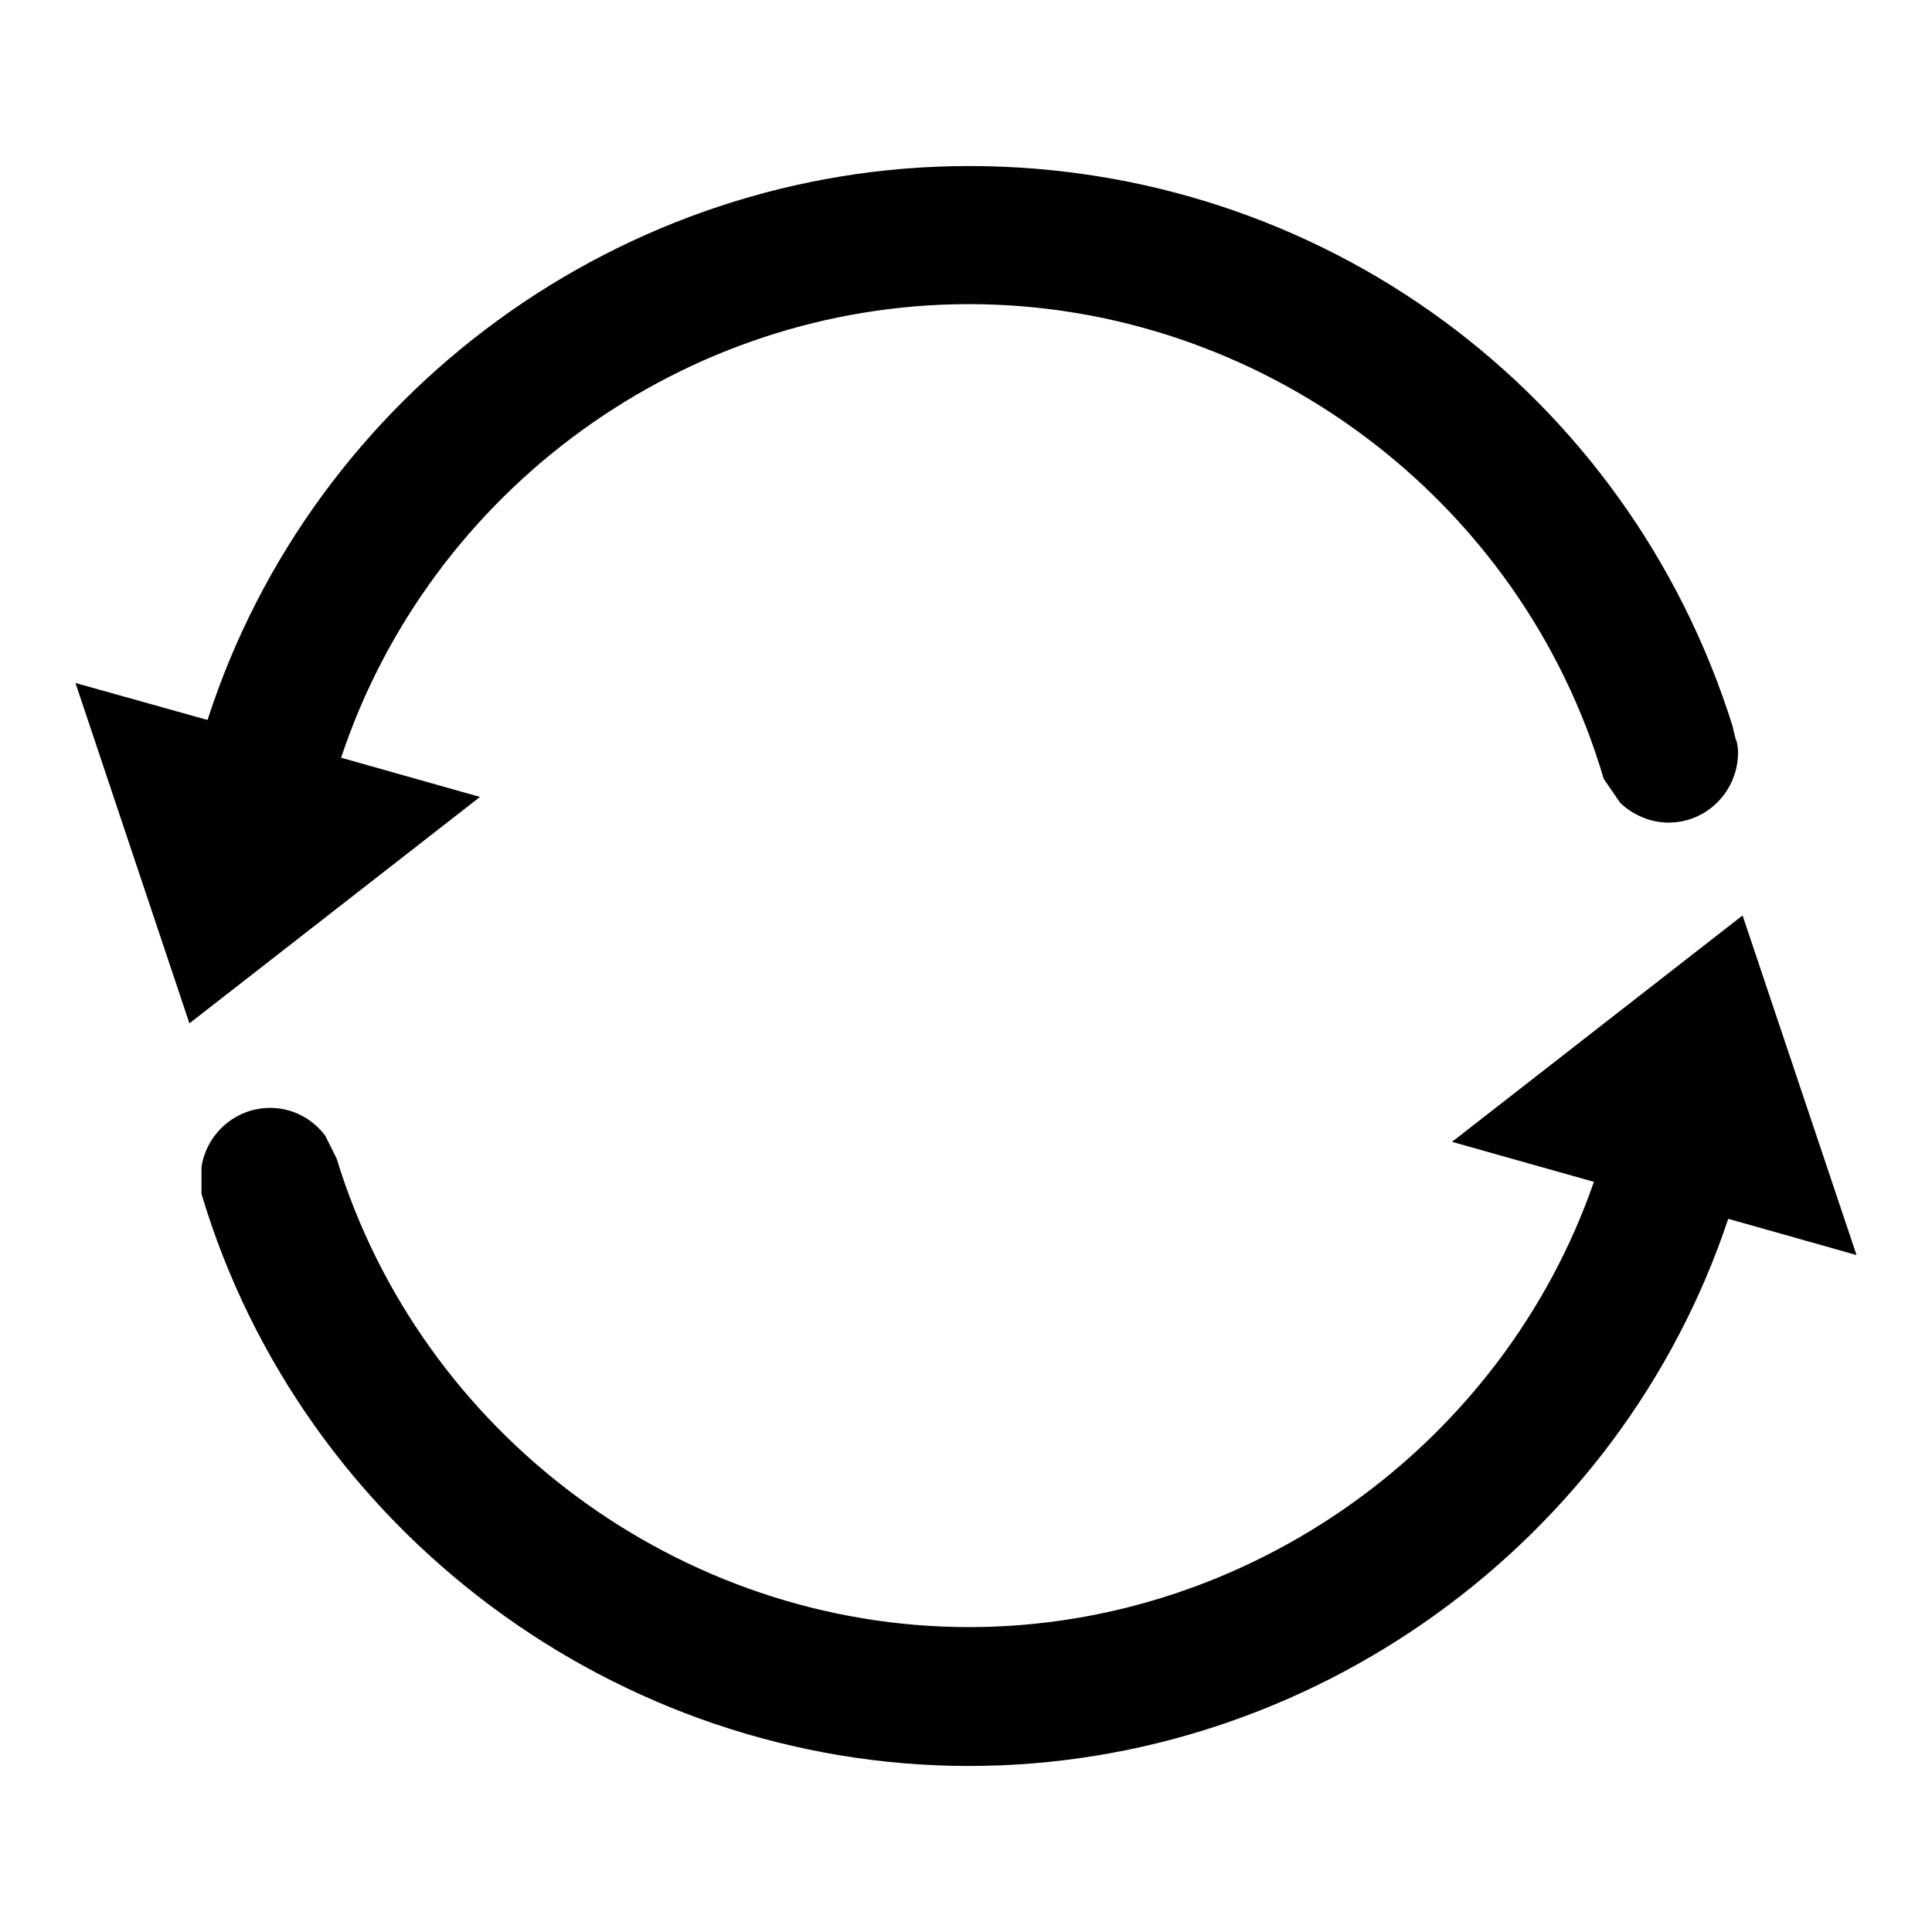 <?xml version="1.0" encoding="utf-8"?>
<!-- Svg Vector Icons : http://www.onlinewebfonts.com/icon -->
<!DOCTYPE svg PUBLIC "-//W3C//DTD SVG 1.1//EN" "http://www.w3.org/Graphics/SVG/1.1/DTD/svg11.dtd">
<svg version="1.1" xmlns="http://www.w3.org/2000/svg" xmlns:xlink="http://www.w3.org/1999/xlink" x="0px" y="0px" viewBox="0 0 256 256" enable-background="new 0 0 256 256" xml:space="preserve">
<g><g><path fill="#000000" d="M128.4,234c-46.6,0-88.4-31.2-101.7-75.8l0-3.6c0.7-4.4,4.5-7.8,9.1-7.8c2.9,0,5.6,1.4,7.3,3.7l1.5,3c11.2,36.6,45.6,62.1,83.8,62.1c37.1,0,70.7-24.1,82.8-59l-18.8-5.3l38.5-30l15.1,45l-17-4.8C214.7,204.4,173.8,234,128.4,234z M10,90.5l17.5,4.9C41.5,52,82.5,22,128.4,22c46.6,0,87.3,29.9,101.2,74.3l0.1,0.5L230,98l0,0c0.1,0,0.3,0.9,0.3,1.7c0,5.1-4.1,9.3-9.2,9.3c-2.4,0-4.7-1-6.4-2.6l-2.2-3.2c-10.9-37.1-45.5-62.9-84.1-62.9c-37.7,0-71.4,24.6-83.2,60.1l18.4,5.2l-38.5,30L10,90.5z"/></g></g>
</svg>